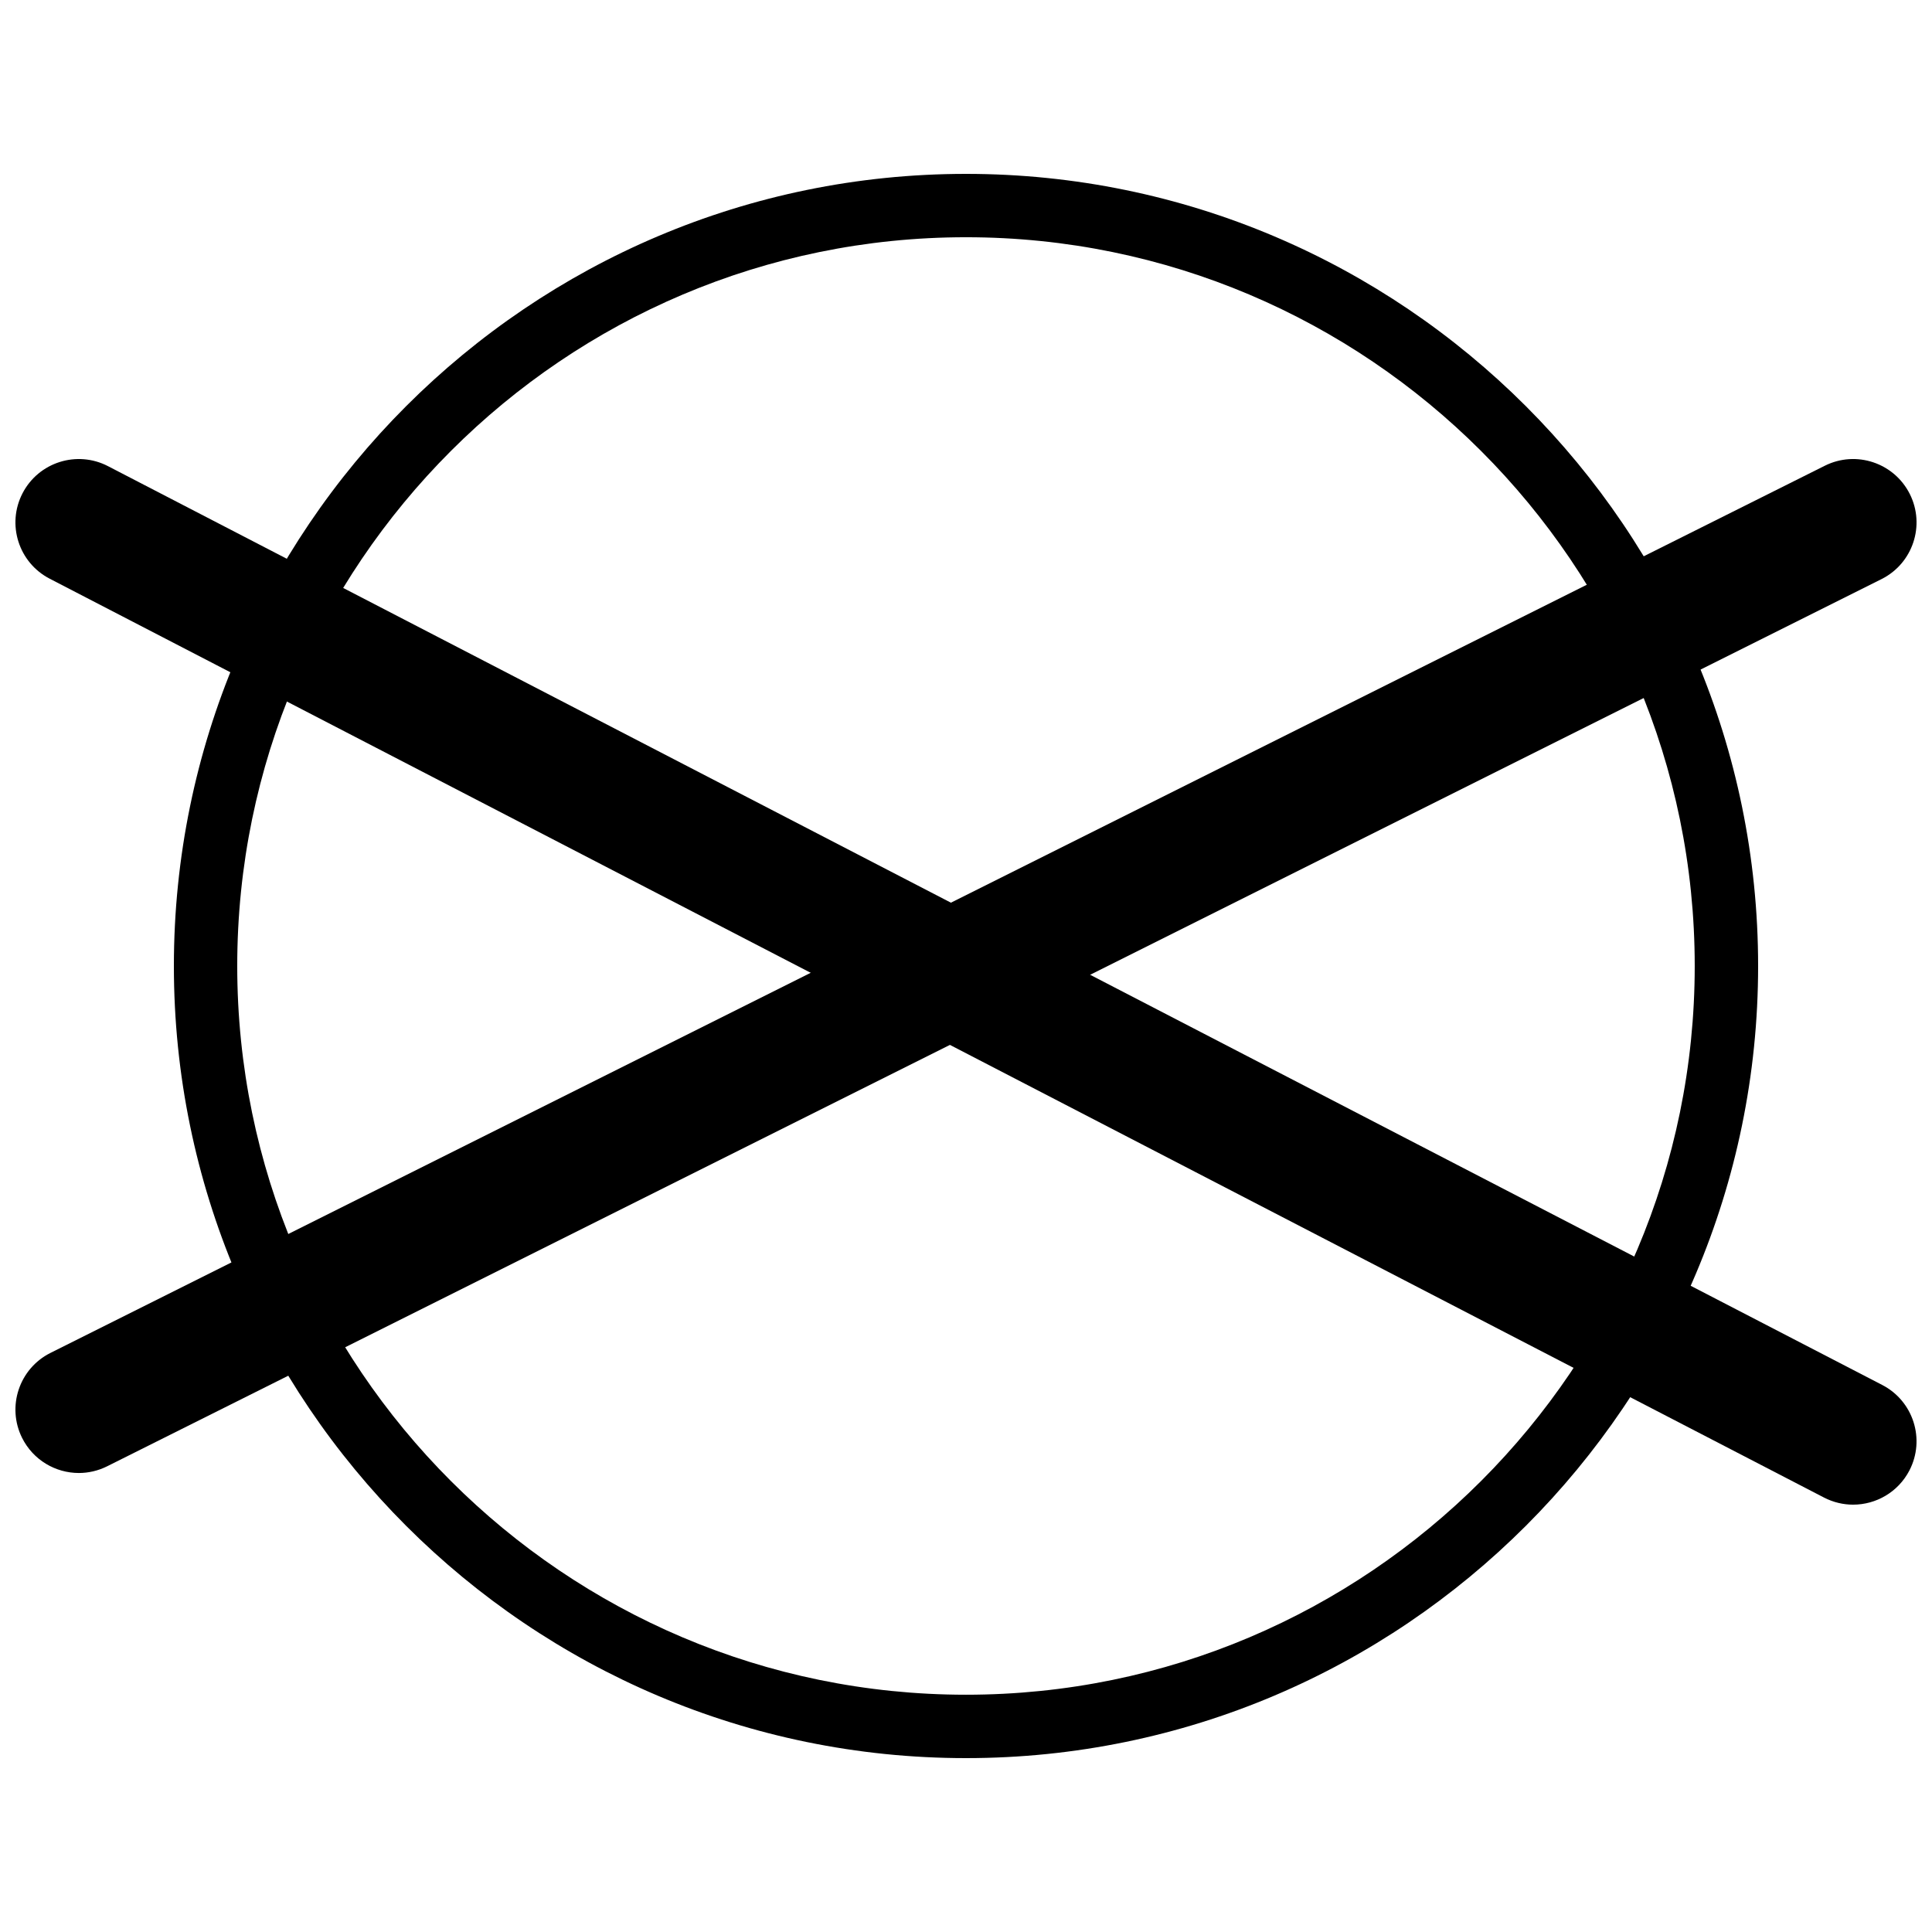<?xml version="1.0" encoding="UTF-8"?>
<!-- The Best Svg Icon site in the world: iconSvg.co, Visit us! https://iconsvg.co -->
<svg width="800px" height="800px" version="1.1" viewBox="144 144 512 512" xmlns="http://www.w3.org/2000/svg">
 <defs>
  <clipPath id="b">
   <path d="m148.09 265h503.81v270h-503.81z"/>
  </clipPath>
  <clipPath id="a">
   <path d="m148.09 265h503.81v278h-503.81z"/>
  </clipPath>
 </defs>
 <g clip-path="url(#b)">
  <path d="m164.9 534.36c-6.16 0-12.09-3.41-15.035-9.285-4.148-8.305-0.781-18.391 7.512-22.539l470.22-235.11c8.281-4.148 18.375-0.789 22.531 7.516 4.148 8.293 0.781 18.379-7.508 22.527l-470.22 235.11c-2.418 1.203-4.981 1.781-7.5 1.781" fill-rule="evenodd"/>
 </g>
 <g clip-path="url(#a)">
  <path d="m635.1 542.75c-2.602 0-5.238-0.605-7.719-1.883l-470.22-243.51c-8.23-4.266-11.453-14.398-7.188-22.637 4.273-8.238 14.406-11.445 22.637-7.188l470.22 243.51c8.227 4.266 11.453 14.398 7.188 22.637-2.992 5.762-8.852 9.07-14.922 9.07" fill-rule="evenodd"/>
 </g>
 <path d="m400 609.92c-115.75 0-209.92-94.168-209.92-209.92s94.172-209.92 209.92-209.92 209.92 94.172 209.92 209.92-94.168 209.92-209.92 209.92zm0-403.05c-106.49 0-193.13 86.641-193.13 193.13s86.641 193.12 193.13 193.12 193.12-86.637 193.12-193.12-86.637-193.13-193.12-193.13z" fill-rule="evenodd"/>
</svg>